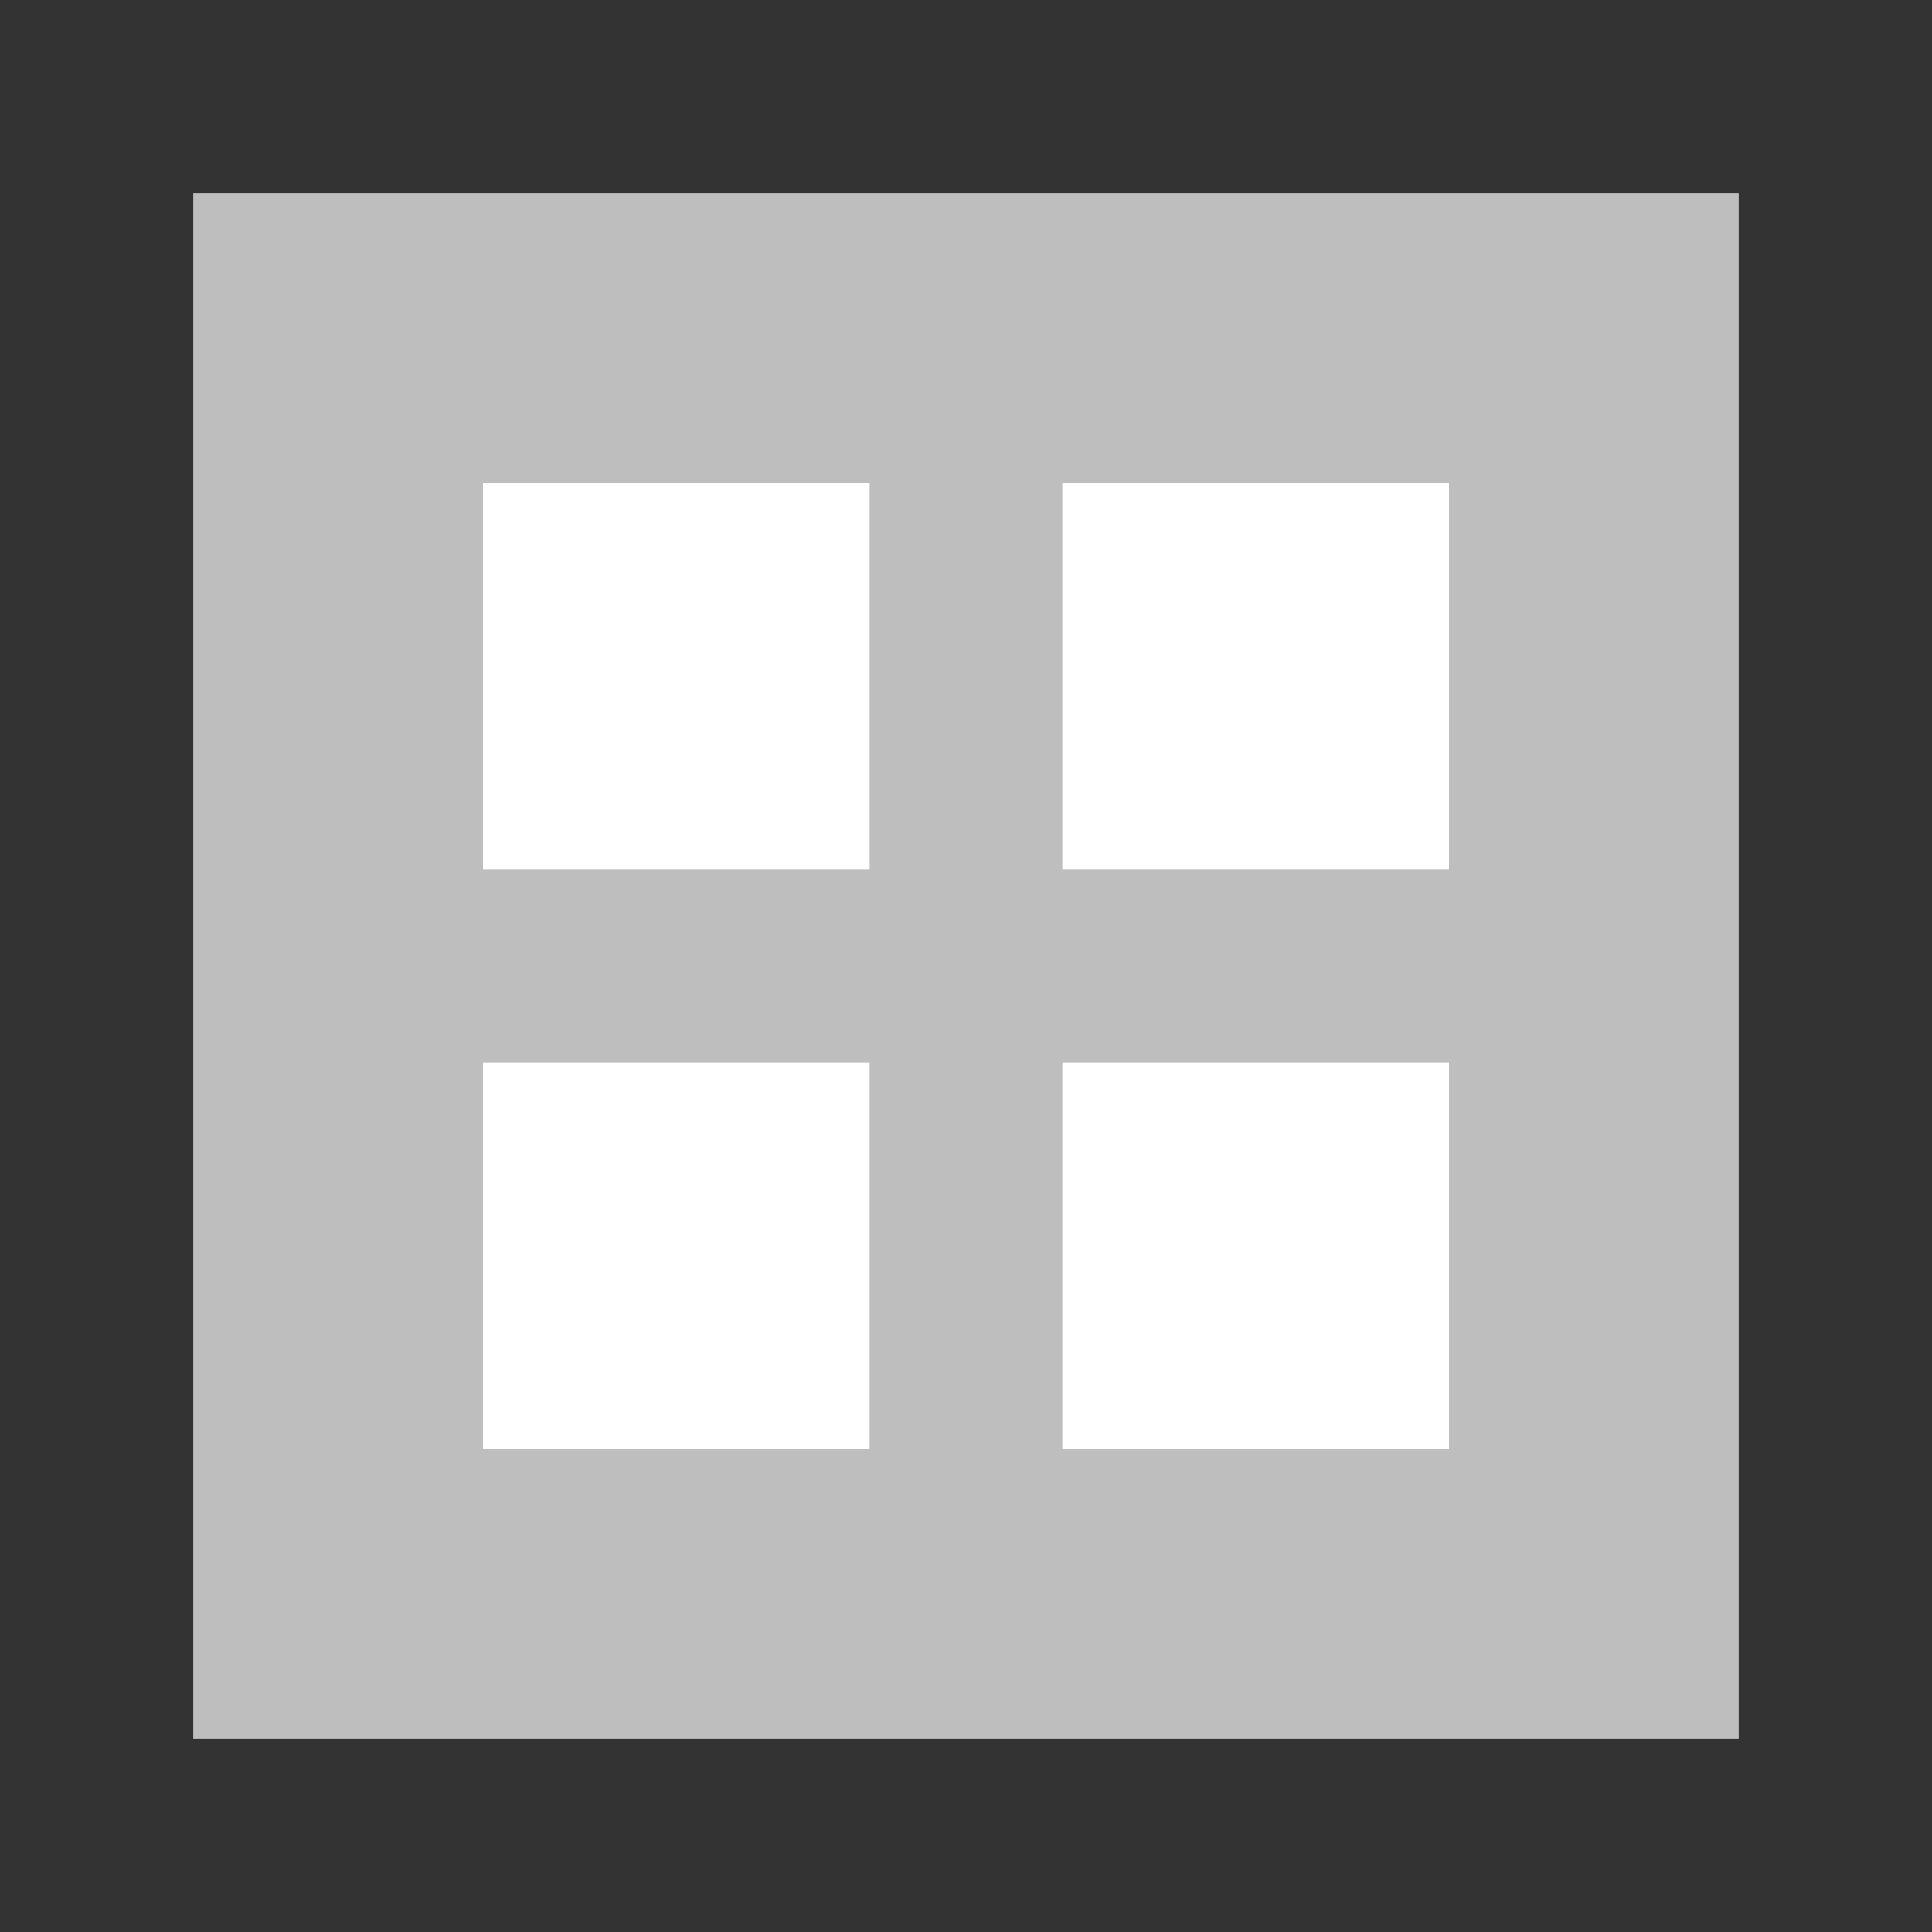 <?xml version="1.0" encoding="utf-8"?>
<!-- Generator: Adobe Illustrator 26.0.1, SVG Export Plug-In . SVG Version: 6.00 Build 0)  -->
<svg version="1.1" id="Layer_1" xmlns="http://www.w3.org/2000/svg" xmlns:xlink="http://www.w3.org/1999/xlink" x="0px" y="0px"
	 viewBox="0 0 20 20" style="enable-background:new 0 0 20 20;" xml:space="preserve">
<rect x="0" y="0" width="20" height="20" fill="#333333" stroke="none"/>
<style type="text/css">
	.st0{fill:#BEBEBE;}
	.st1{fill:#FFFFFF;}
</style>
<path class="st0" d="M2,2h16v16H2V2z"/>
<g>
	<path class="st1" d="M11,11h4v4h-4V11z M11,5h4v4h-4V5z M5,11h4v4H5V11z M5,5h4v4H5V5z"/>
</g>
</svg>
